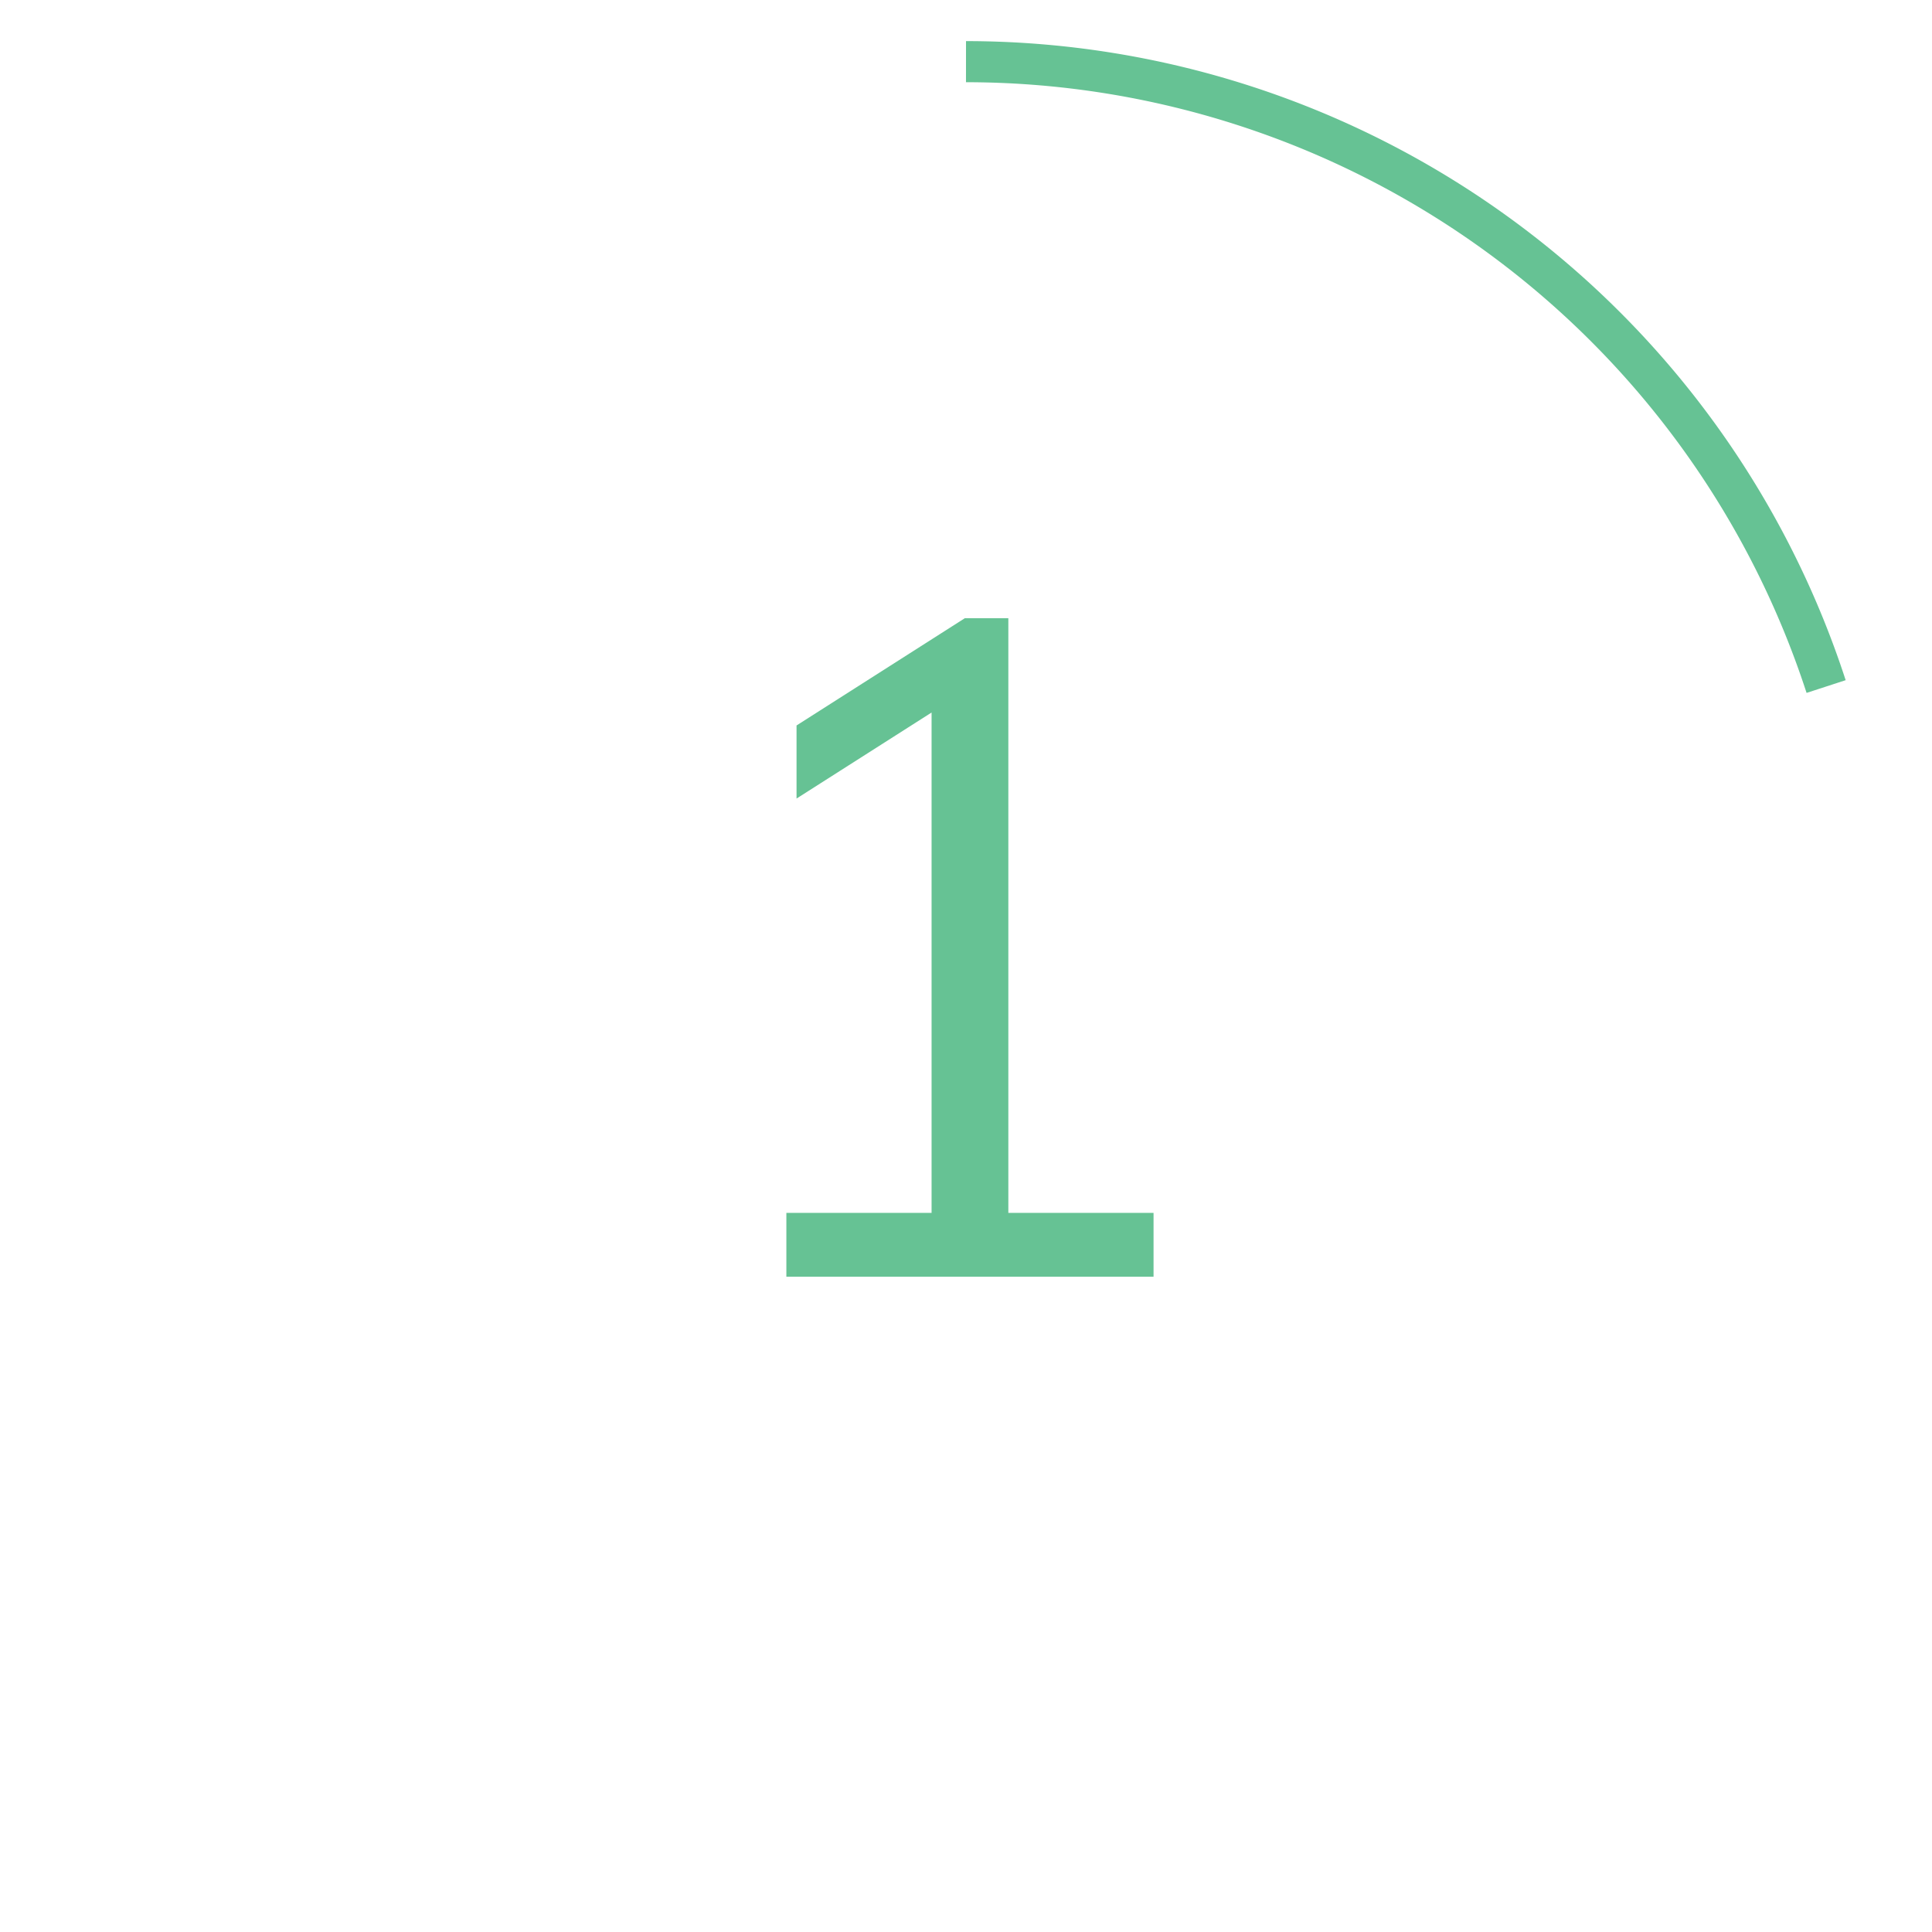 <svg id="Layer_1" data-name="Layer 1" xmlns="http://www.w3.org/2000/svg" viewBox="0 0 94 94">
  <defs>
    <style>
      .cls-1 {
        fill: none;
        stroke: #66c294;
        stroke-miterlimit: 10;
        stroke-width: 2px;
      }

      .cls-2 {
        fill: #66c294;
      }
    </style>
  </defs>
  <path class="cls-1" d="M88.848,33.403A44.034,44.034,0,0,0,47,3"/>
  <path class="cls-2" d="M56.125,59.012v3.106H38.26V59.012h7.065V34.667l-6.57,4.186V35.297l8.19-5.22h2.115V59.012Z"/>
</svg>
